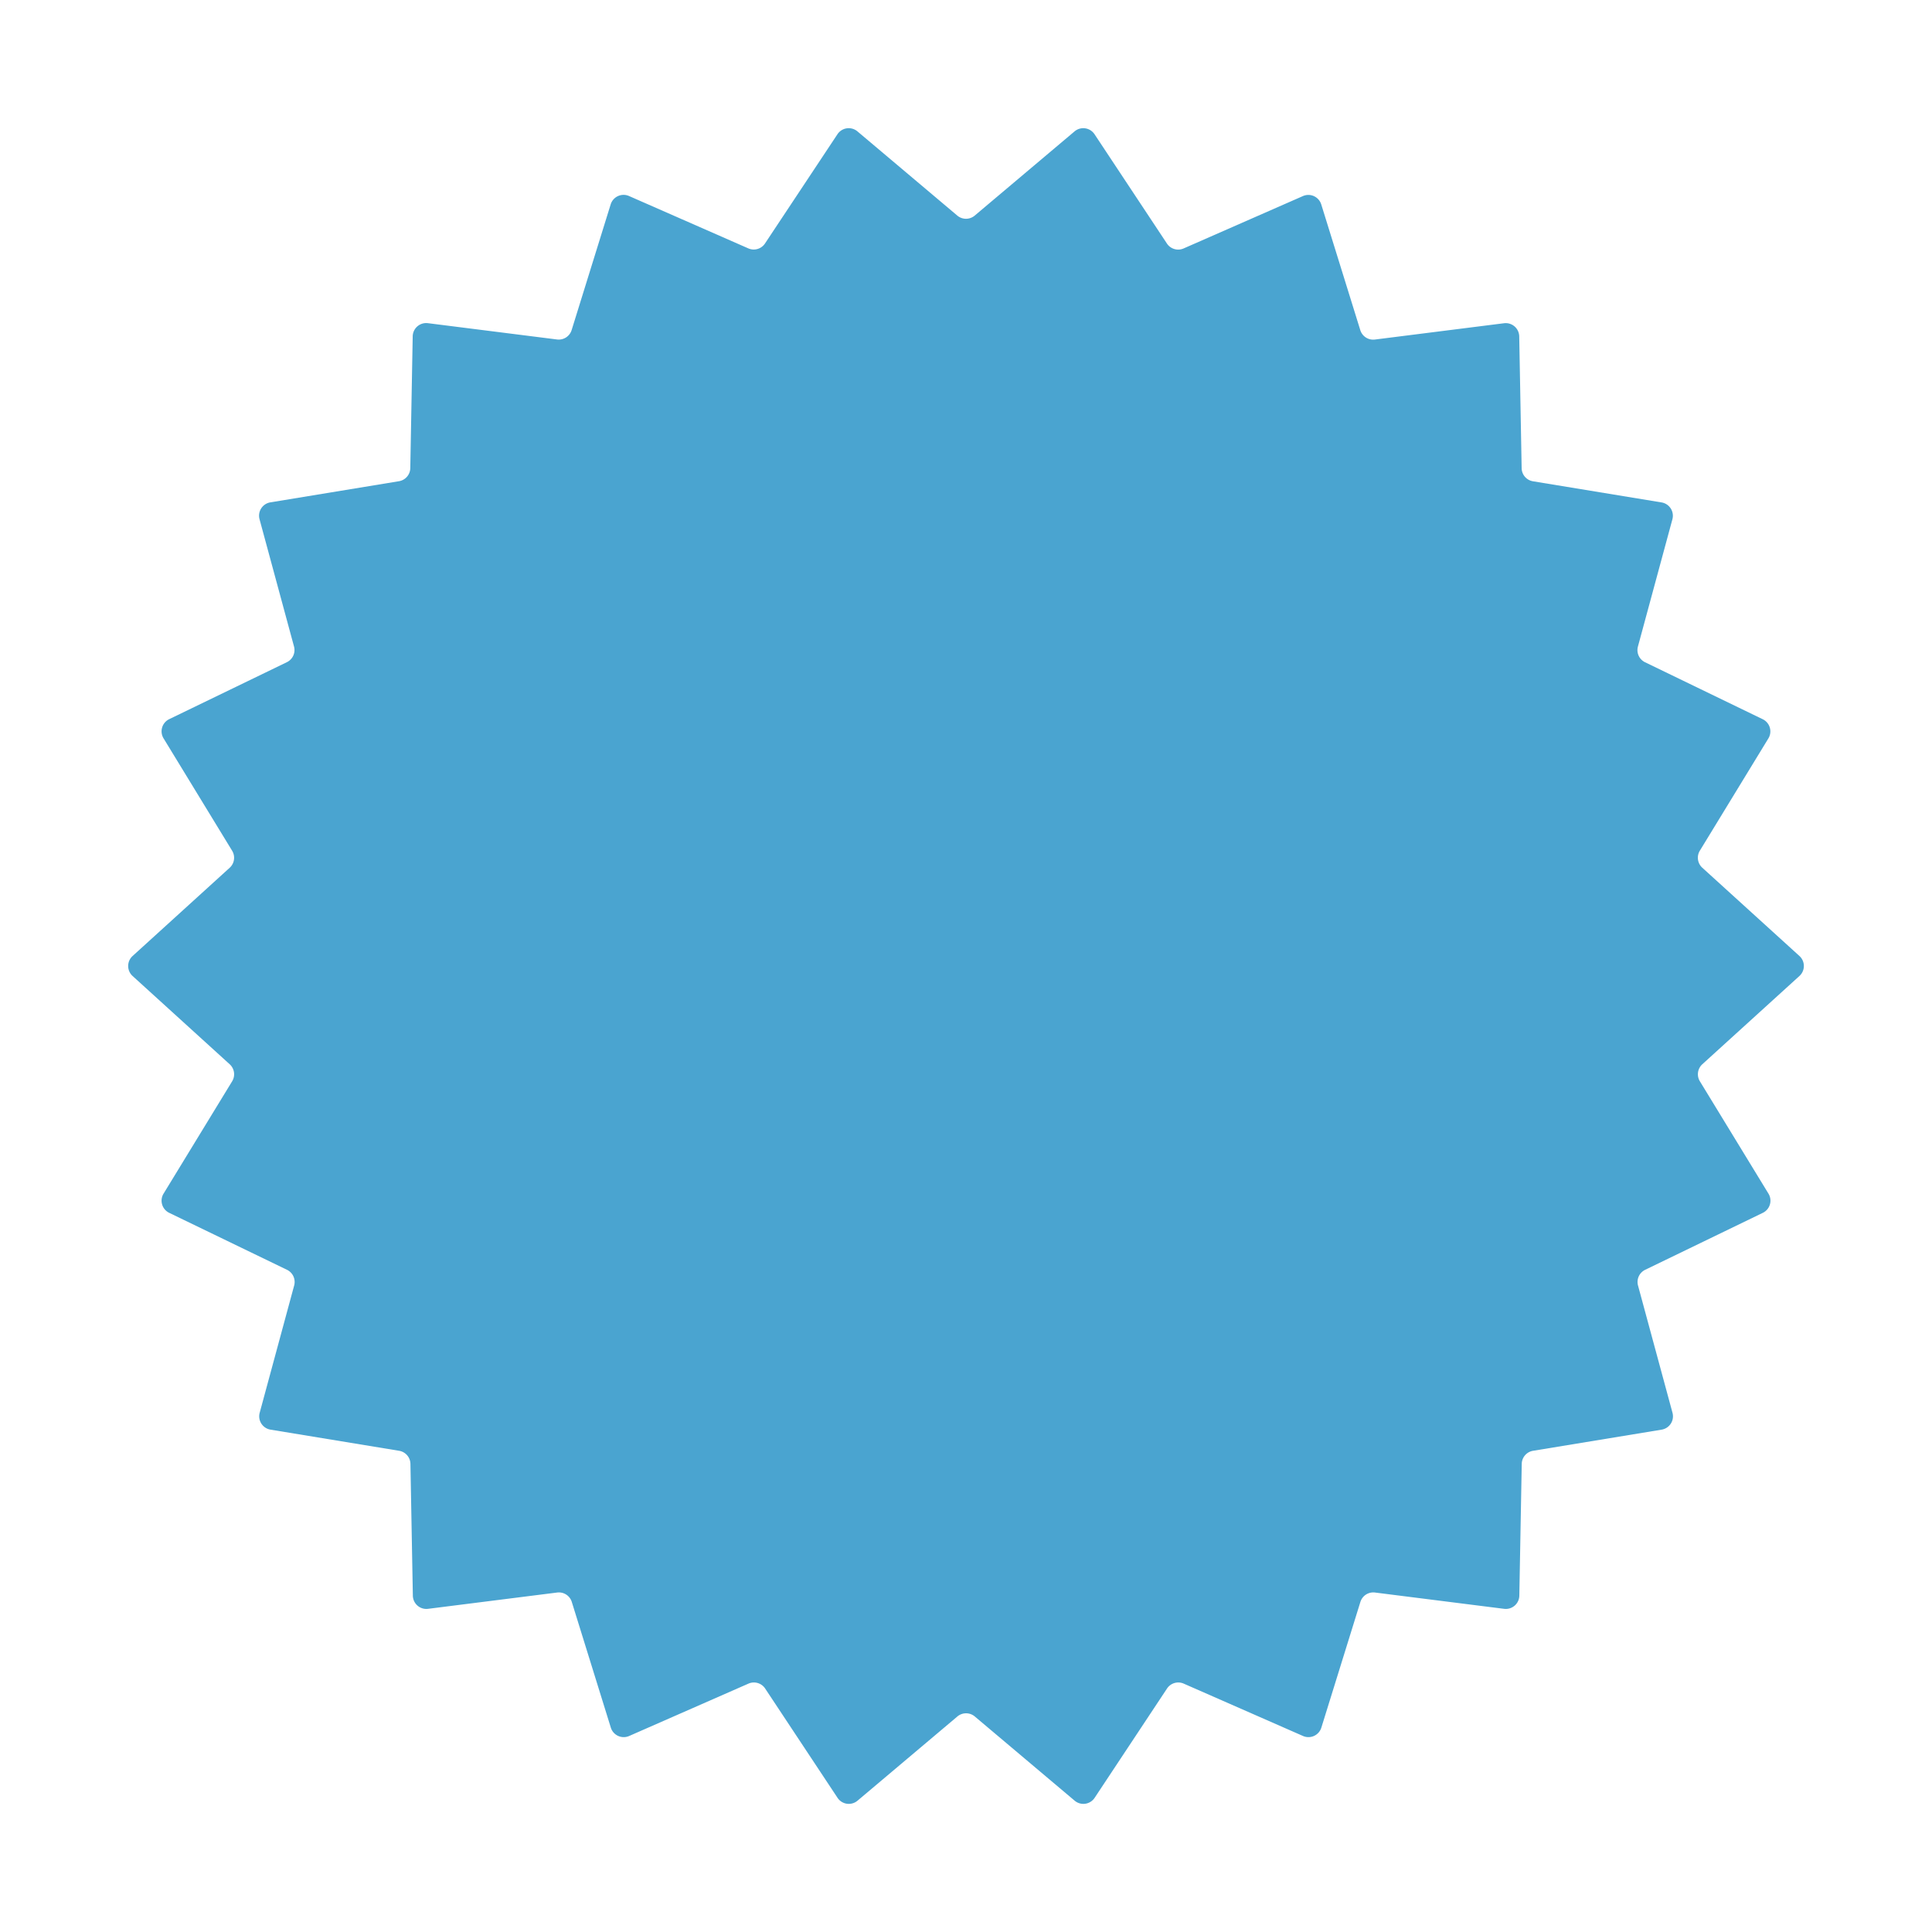 <svg xmlns="http://www.w3.org/2000/svg" xmlns:xlink="http://www.w3.org/1999/xlink" width="143" height="143" viewBox="0 0 143 143"><defs><filter id="a" x="0" y="0" width="143" height="143" filterUnits="userSpaceOnUse"><feOffset dy="3" input="SourceAlpha"/><feGaussianBlur stdDeviation="3" result="b"/><feFlood flood-opacity="0.161"/><feComposite operator="in" in2="b"/><feComposite in="SourceGraphic"/></filter></defs><g transform="matrix(1, 0, 0, 1, 0, 0)" filter="url(#a)"><path d="M70.536.724a1,1,0,0,1,1.478.212l5.358,8.09a1,1,0,0,0,1.236.363l8.83-3.876a1,1,0,0,1,1.357.619l2.888,9.3a1,1,0,0,0,1.08.7l9.56-1.207a1,1,0,0,1,1.125.974l.179,9.756a1,1,0,0,0,.838.968l9.52,1.565a1,1,0,0,1,.8,1.248l-2.552,9.421a1,1,0,0,0,.529,1.161l8.709,4.217a1,1,0,0,1,.418,1.421l-5.077,8.316A1,1,0,0,0,117,55.228l7.188,6.531a1,1,0,0,1,0,1.48L117,69.772a1,1,0,0,0-.181,1.261l5.077,8.316a1,1,0,0,1-.418,1.421l-8.709,4.217a1,1,0,0,0-.529,1.161l2.552,9.421a1,1,0,0,1-.8,1.248l-9.52,1.565a1,1,0,0,0-.838.968l-.179,9.756a1,1,0,0,1-1.125.974l-9.56-1.207a1,1,0,0,0-1.08.7l-2.888,9.3a1,1,0,0,1-1.357.619l-8.83-3.876a1,1,0,0,0-1.236.363l-5.358,8.09a1,1,0,0,1-1.478.212l-7.392-6.233a1,1,0,0,0-1.289,0l-7.392,6.233a1,1,0,0,1-1.478-.212l-5.358-8.09a1,1,0,0,0-1.236-.363l-8.83,3.876a1,1,0,0,1-1.357-.619l-2.888-9.3a1,1,0,0,0-1.08-.7l-9.56,1.207a1,1,0,0,1-1.125-.974l-.179-9.756a1,1,0,0,0-.838-.968l-9.52-1.565a1,1,0,0,1-.8-1.248l2.552-9.421a1,1,0,0,0-.529-1.161L3.524,80.77a1,1,0,0,1-.418-1.421l5.077-8.316A1,1,0,0,0,8,69.772L.814,63.24a1,1,0,0,1,0-1.48L8,55.229a1,1,0,0,0,.181-1.261L3.106,45.651a1,1,0,0,1,.418-1.421l8.709-4.217a1,1,0,0,0,.529-1.161l-2.552-9.421a1,1,0,0,1,.8-1.248l9.52-1.565a1,1,0,0,0,.838-.968l.179-9.756a1,1,0,0,1,1.125-.974l9.56,1.207a1,1,0,0,0,1.08-.7l2.888-9.3a1,1,0,0,1,1.357-.619l8.83,3.876a1,1,0,0,0,1.236-.363L52.985.936A1,1,0,0,1,54.464.724l7.392,6.233a1,1,0,0,0,1.289,0Z" transform="translate(9 6)" fill="#4aa4d0"/></g></svg>